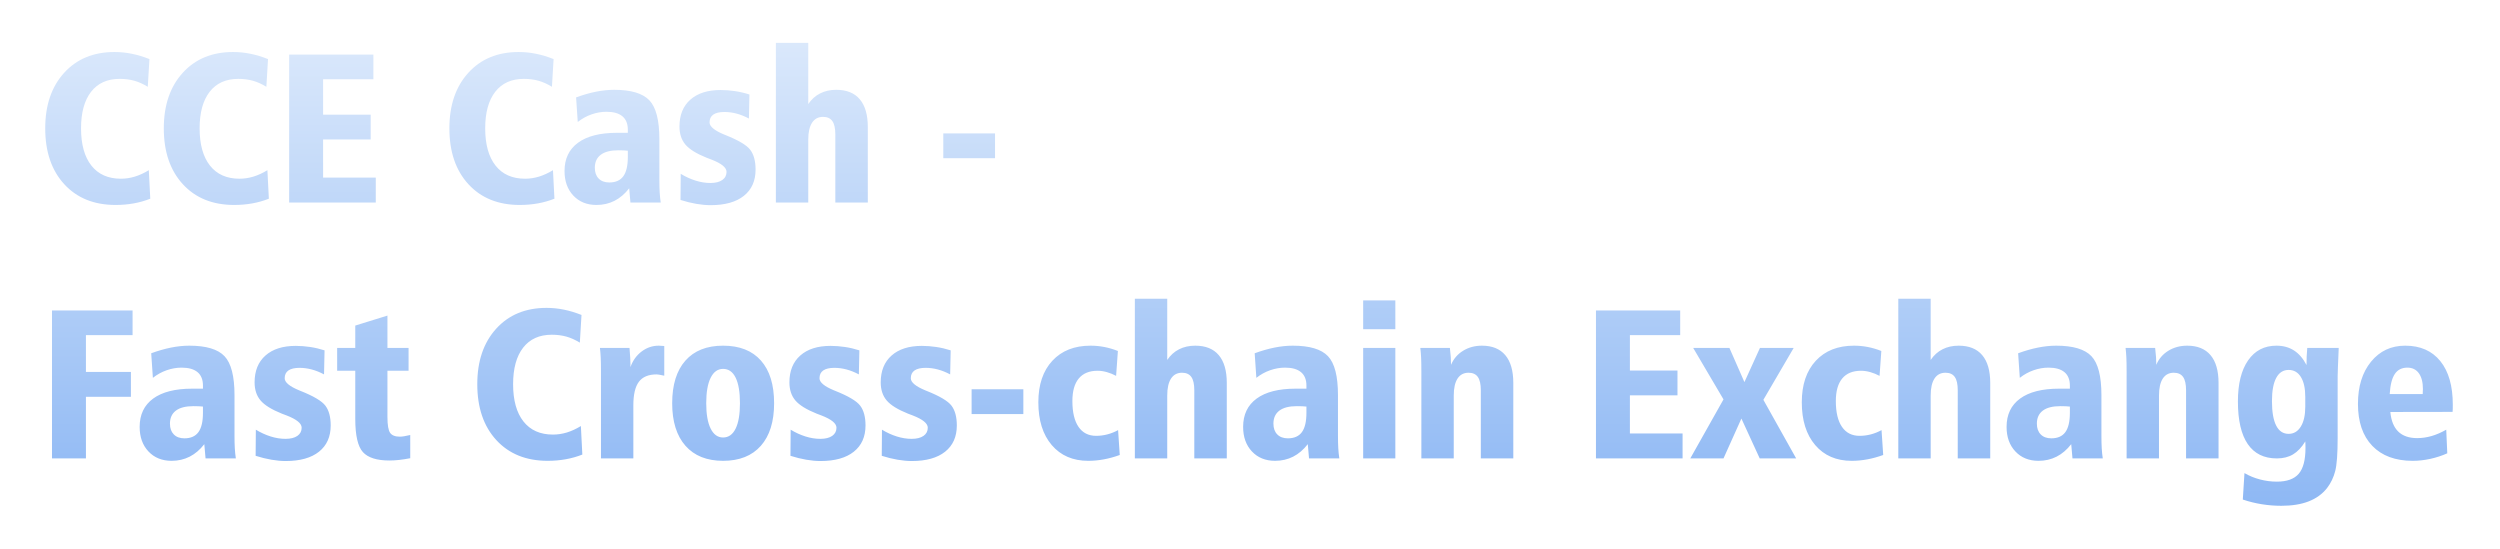 <svg width="469" height="103" viewBox="0 0 469 103" fill="none" xmlns="http://www.w3.org/2000/svg">
<g id="CCECash-FastCross-chainExchange" filter="url(#filter0_d_0_1611)">
<path fill-rule="evenodd" clip-rule="evenodd" d="M151.629 34V22.203C151.629 20.81 151.867 19.749 152.342 19.02C152.817 18.29 153.504 17.926 154.402 17.926C155.197 17.926 155.779 18.189 156.15 18.717C156.521 19.244 156.707 20.074 156.707 21.207V34H162.801V19.84C162.801 17.548 162.299 15.81 161.297 14.625C160.294 13.44 158.823 12.848 156.883 12.848C155.75 12.848 154.741 13.072 153.855 13.521C152.97 13.971 152.228 14.638 151.629 15.523V4.039H145.555V34H151.629ZM21.688 34.449C22.872 34.449 24.005 34.352 25.086 34.156C26.167 33.961 27.202 33.668 28.191 33.277L27.918 27.926C27.02 28.473 26.141 28.876 25.281 29.137C24.422 29.397 23.556 29.527 22.684 29.527C20.288 29.527 18.442 28.707 17.146 27.066C15.851 25.426 15.203 23.095 15.203 20.074C15.203 17.119 15.831 14.833 17.088 13.219C18.344 11.604 20.131 10.797 22.449 10.797C23.452 10.797 24.37 10.914 25.203 11.148C26.037 11.383 26.876 11.76 27.723 12.281L28.035 7.086C26.928 6.643 25.831 6.311 24.744 6.09C23.657 5.868 22.566 5.758 21.473 5.758C17.54 5.758 14.393 7.06 12.029 9.664C9.666 12.268 8.484 15.738 8.484 20.074C8.484 24.475 9.676 27.971 12.059 30.562C14.441 33.154 17.651 34.449 21.688 34.449ZM43.934 34.449C45.118 34.449 46.251 34.352 47.332 34.156C48.413 33.961 49.448 33.668 50.438 33.277L50.164 27.926C49.266 28.473 48.387 28.876 47.527 29.137C46.668 29.397 45.802 29.527 44.93 29.527C42.534 29.527 40.688 28.707 39.393 27.066C38.097 25.426 37.449 23.095 37.449 20.074C37.449 17.119 38.078 14.833 39.334 13.219C40.59 11.604 42.378 10.797 44.695 10.797C45.698 10.797 46.616 10.914 47.449 11.148C48.283 11.383 49.122 11.76 49.969 12.281L50.281 7.086C49.175 6.643 48.078 6.311 46.99 6.09C45.903 5.868 44.812 5.758 43.719 5.758C39.786 5.758 36.639 7.06 34.275 9.664C31.912 12.268 30.73 15.738 30.73 20.074C30.73 24.475 31.922 27.971 34.305 30.562C36.688 33.154 39.897 34.449 43.934 34.449ZM70.496 29.312V34H54.246V6.246H70.047V10.875H60.613V17.516H69.539V22.164H60.613V29.312H70.496ZM97.508 34.449C98.693 34.449 99.826 34.352 100.906 34.156C101.987 33.961 103.022 33.668 104.012 33.277L103.738 27.926C102.84 28.473 101.961 28.876 101.102 29.137C100.242 29.397 99.376 29.527 98.504 29.527C96.108 29.527 94.262 28.707 92.967 27.066C91.671 25.426 91.023 23.095 91.023 20.074C91.023 17.119 91.652 14.833 92.908 13.219C94.165 11.604 95.952 10.797 98.269 10.797C99.272 10.797 100.19 10.914 101.023 11.148C101.857 11.383 102.697 11.76 103.543 12.281L103.855 7.086C102.749 6.643 101.652 6.311 100.564 6.09C99.477 5.868 98.387 5.758 97.293 5.758C93.361 5.758 90.213 7.06 87.85 9.664C85.486 12.268 84.305 15.738 84.305 20.074C84.305 24.475 85.496 27.971 87.879 30.562C90.262 33.154 93.471 34.449 97.508 34.449ZM115.291 33.668C114.269 34.189 113.139 34.449 111.902 34.449C110.105 34.449 108.657 33.863 107.557 32.691C106.456 31.52 105.906 29.983 105.906 28.082C105.906 25.777 106.753 24.006 108.445 22.77C110.138 21.533 112.573 20.914 115.75 20.914H117.781V20.328C117.781 19.221 117.443 18.385 116.766 17.818C116.089 17.252 115.092 16.969 113.777 16.969C112.84 16.969 111.906 17.131 110.975 17.457C110.044 17.783 109.181 18.258 108.387 18.883L108.074 14.273C109.35 13.805 110.584 13.45 111.775 13.209C112.967 12.968 114.116 12.848 115.223 12.848C118.374 12.848 120.574 13.505 121.824 14.82C123.074 16.135 123.699 18.57 123.699 22.125V29.762C123.699 30.66 123.719 31.441 123.758 32.105C123.797 32.77 123.862 33.401 123.953 34H118.27L118.035 31.324C117.228 32.366 116.313 33.147 115.291 33.668ZM114.305 30.23C113.458 30.23 112.794 29.986 112.312 29.498C111.831 29.01 111.59 28.336 111.59 27.477C111.59 26.409 111.961 25.595 112.703 25.035C113.445 24.475 114.539 24.195 115.984 24.195C116.401 24.195 116.743 24.202 117.01 24.215C117.277 24.228 117.534 24.247 117.781 24.273V25.445C117.781 27.086 117.498 28.294 116.932 29.068C116.365 29.843 115.49 30.23 114.305 30.23ZM139.549 32.74C138.084 33.906 136.004 34.488 133.309 34.488C132.475 34.488 131.583 34.407 130.633 34.244C129.682 34.081 128.693 33.837 127.664 33.512L127.703 28.609C128.602 29.156 129.526 29.579 130.477 29.879C131.427 30.178 132.358 30.328 133.27 30.328C134.22 30.328 134.962 30.143 135.496 29.771C136.03 29.4 136.297 28.889 136.297 28.238C136.297 27.431 135.353 26.663 133.465 25.934C133.087 25.79 132.794 25.68 132.586 25.602C130.672 24.833 129.34 24.01 128.592 23.131C127.843 22.252 127.469 21.116 127.469 19.723C127.469 17.574 128.149 15.898 129.51 14.693C130.87 13.489 132.762 12.887 135.184 12.887C136.069 12.887 136.967 12.955 137.879 13.092C138.79 13.229 139.695 13.44 140.594 13.727L140.496 18.238C139.715 17.822 138.943 17.512 138.182 17.311C137.42 17.109 136.661 17.008 135.906 17.008C134.982 17.008 134.285 17.171 133.816 17.496C133.348 17.822 133.113 18.31 133.113 18.961C133.113 19.721 134.013 20.474 135.812 21.222L136.062 21.324C138.523 22.301 140.086 23.229 140.75 24.107C141.414 24.986 141.746 26.22 141.746 27.809C141.746 29.931 141.014 31.575 139.549 32.74ZM186.668 21.031V25.68H176.961V21.031H186.668ZM16.121 82V70.438H24.559V65.769H16.121V58.875H24.871V54.246H9.754V82H16.121ZM35.584 81.668C34.562 82.189 33.432 82.449 32.195 82.449C30.398 82.449 28.95 81.863 27.85 80.691C26.749 79.519 26.199 77.983 26.199 76.082C26.199 73.777 27.046 72.007 28.738 70.769C30.431 69.533 32.866 68.914 36.043 68.914H38.074V68.328C38.074 67.221 37.736 66.385 37.059 65.818C36.382 65.252 35.385 64.969 34.07 64.969C33.133 64.969 32.199 65.132 31.268 65.457C30.337 65.783 29.474 66.258 28.68 66.883L28.367 62.273C29.643 61.805 30.877 61.45 32.068 61.209C33.26 60.968 34.409 60.848 35.516 60.848C38.667 60.848 40.867 61.505 42.117 62.82C43.367 64.135 43.992 66.57 43.992 70.125V77.762C43.992 78.66 44.012 79.441 44.051 80.106C44.09 80.769 44.155 81.401 44.246 82H38.562L38.328 79.324C37.521 80.366 36.606 81.147 35.584 81.668ZM34.598 78.231C33.751 78.231 33.087 77.986 32.605 77.498C32.124 77.01 31.883 76.336 31.883 75.477C31.883 74.409 32.254 73.595 32.996 73.035C33.738 72.475 34.832 72.195 36.277 72.195C36.694 72.195 37.036 72.202 37.303 72.215C37.57 72.228 37.827 72.247 38.074 72.273V73.445C38.074 75.086 37.791 76.294 37.225 77.068C36.658 77.843 35.783 78.231 34.598 78.231ZM59.842 80.74C58.377 81.906 56.297 82.488 53.602 82.488C52.768 82.488 51.876 82.407 50.926 82.244C49.975 82.081 48.986 81.837 47.957 81.512L47.996 76.609C48.895 77.156 49.819 77.579 50.77 77.879C51.72 78.178 52.651 78.328 53.562 78.328C54.513 78.328 55.255 78.143 55.789 77.772C56.323 77.4 56.59 76.889 56.59 76.238C56.59 75.431 55.646 74.663 53.758 73.934C53.38 73.79 53.087 73.68 52.879 73.602C50.965 72.833 49.633 72.01 48.885 71.131C48.136 70.252 47.762 69.116 47.762 67.723C47.762 65.574 48.442 63.898 49.803 62.693C51.163 61.489 53.055 60.887 55.477 60.887C56.362 60.887 57.26 60.955 58.172 61.092C59.083 61.228 59.988 61.44 60.887 61.727L60.789 66.238C60.008 65.822 59.236 65.512 58.475 65.311C57.713 65.109 56.954 65.008 56.199 65.008C55.275 65.008 54.578 65.171 54.109 65.496C53.641 65.822 53.406 66.31 53.406 66.961C53.406 67.721 54.306 68.475 56.105 69.222L56.355 69.324C58.816 70.301 60.379 71.228 61.043 72.107C61.707 72.986 62.039 74.22 62.039 75.809C62.039 77.931 61.307 79.575 59.842 80.74ZM73.055 82.391C73.628 82.391 74.24 82.355 74.891 82.283C75.542 82.212 76.232 82.104 76.961 81.961V77.606C76.518 77.71 76.141 77.788 75.828 77.84C75.516 77.892 75.242 77.918 75.008 77.918C74.135 77.918 73.53 77.68 73.191 77.205C72.853 76.73 72.684 75.731 72.684 74.207V65.555H76.648V61.277H72.684V55.203L66.648 57.078V61.277H63.25V65.555H66.648V74.559C66.648 77.684 67.127 79.77 68.084 80.818C69.041 81.867 70.698 82.391 73.055 82.391ZM106.141 82.156C105.06 82.352 103.927 82.449 102.742 82.449C98.706 82.449 95.496 81.154 93.113 78.562C90.731 75.971 89.539 72.475 89.539 68.074C89.539 63.738 90.721 60.268 93.084 57.664C95.447 55.06 98.595 53.758 102.527 53.758C103.621 53.758 104.712 53.868 105.799 54.09C106.886 54.311 107.983 54.643 109.09 55.086L108.777 60.281C107.931 59.76 107.091 59.383 106.258 59.148C105.424 58.914 104.507 58.797 103.504 58.797C101.186 58.797 99.399 59.604 98.143 61.219C96.886 62.833 96.258 65.118 96.258 68.074C96.258 71.095 96.906 73.426 98.201 75.066C99.497 76.707 101.342 77.527 103.738 77.527C104.611 77.527 105.477 77.397 106.336 77.137C107.195 76.876 108.074 76.473 108.973 75.926L109.246 81.277C108.257 81.668 107.221 81.961 106.141 82.156ZM118.816 82V72.039C118.816 70.008 119.165 68.533 119.861 67.615C120.558 66.697 121.661 66.238 123.172 66.238C123.393 66.238 123.797 66.303 124.383 66.434C124.5 66.46 124.578 66.473 124.617 66.473V60.926C124.591 60.926 124.559 60.919 124.52 60.906C124.116 60.867 123.803 60.848 123.582 60.848C122.41 60.848 121.342 61.209 120.379 61.932C119.415 62.654 118.712 63.634 118.27 64.871V64.246C118.27 63.66 118.217 62.742 118.113 61.492C118.113 61.401 118.107 61.329 118.094 61.277H112.547C112.612 61.824 112.661 62.41 112.693 63.035C112.726 63.66 112.742 64.572 112.742 65.769V82H118.816ZM142.732 79.637C141.072 81.512 138.712 82.449 135.652 82.449C132.605 82.449 130.252 81.508 128.592 79.627C126.932 77.745 126.102 75.086 126.102 71.648C126.102 68.185 126.928 65.519 128.582 63.65C130.236 61.782 132.592 60.848 135.652 60.848C138.738 60.848 141.105 61.779 142.752 63.641C144.399 65.503 145.223 68.172 145.223 71.648C145.223 75.099 144.393 77.762 142.732 79.637ZM135.652 78.074C134.65 78.074 133.872 77.518 133.318 76.404C132.765 75.291 132.488 73.706 132.488 71.648C132.488 69.578 132.765 67.986 133.318 66.873C133.872 65.76 134.65 65.203 135.652 65.203C136.681 65.203 137.465 65.753 138.006 66.853C138.546 67.954 138.816 69.552 138.816 71.648C138.816 73.732 138.543 75.324 137.996 76.424C137.449 77.524 136.668 78.074 135.652 78.074ZM160.174 80.74C158.709 81.906 156.629 82.488 153.934 82.488C153.1 82.488 152.208 82.407 151.258 82.244C150.307 82.081 149.318 81.837 148.289 81.512L148.328 76.609C149.227 77.156 150.151 77.579 151.102 77.879C152.052 78.178 152.983 78.328 153.895 78.328C154.845 78.328 155.587 78.143 156.121 77.772C156.655 77.4 156.922 76.889 156.922 76.238C156.922 75.431 155.978 74.663 154.09 73.934L153.847 73.842C153.584 73.742 153.372 73.662 153.211 73.602C151.297 72.833 149.965 72.01 149.217 71.131C148.468 70.252 148.094 69.116 148.094 67.723C148.094 65.574 148.774 63.898 150.135 62.693C151.495 61.489 153.387 60.887 155.809 60.887C156.694 60.887 157.592 60.955 158.504 61.092C159.415 61.228 160.32 61.44 161.219 61.727L161.121 66.238C160.34 65.822 159.568 65.512 158.807 65.311C158.045 65.109 157.286 65.008 156.531 65.008C155.607 65.008 154.91 65.171 154.441 65.496C153.973 65.822 153.738 66.31 153.738 66.961C153.738 67.721 154.638 68.475 156.437 69.222L156.688 69.324C159.148 70.301 160.711 71.228 161.375 72.107C162.039 72.986 162.371 74.22 162.371 75.809C162.371 77.931 161.639 79.575 160.174 80.74ZM171.062 82.488C173.758 82.488 175.838 81.906 177.303 80.74C178.768 79.575 179.5 77.931 179.5 75.809C179.5 74.22 179.168 72.986 178.504 72.107C177.84 71.228 176.277 70.301 173.816 69.324L173.566 69.222C171.767 68.475 170.867 67.721 170.867 66.961C170.867 66.31 171.102 65.822 171.57 65.496C172.039 65.171 172.736 65.008 173.66 65.008C174.415 65.008 175.174 65.109 175.936 65.311C176.697 65.512 177.469 65.822 178.25 66.238L178.348 61.727C177.449 61.44 176.544 61.228 175.633 61.092C174.721 60.955 173.823 60.887 172.938 60.887C170.516 60.887 168.624 61.489 167.264 62.693C165.903 63.898 165.223 65.574 165.223 67.723C165.223 69.116 165.597 70.252 166.346 71.131C167.094 72.01 168.426 72.833 170.34 73.602C170.548 73.68 170.841 73.79 171.219 73.934C173.107 74.663 174.051 75.431 174.051 76.238C174.051 76.889 173.784 77.4 173.25 77.772C172.716 78.143 171.974 78.328 171.023 78.328C170.112 78.328 169.181 78.178 168.23 77.879C167.28 77.579 166.355 77.156 165.457 76.609L165.418 81.512C166.447 81.837 167.436 82.081 168.387 82.244C169.337 82.407 170.229 82.488 171.062 82.488ZM191.98 69.031V73.68H182.273V69.031H191.98ZM204.148 82.449C205.125 82.449 206.105 82.358 207.088 82.176C208.071 81.993 209.064 81.72 210.066 81.356L209.754 76.688C209.116 77.039 208.449 77.306 207.752 77.488C207.055 77.671 206.349 77.762 205.633 77.762C204.201 77.762 203.1 77.202 202.332 76.082C201.564 74.962 201.18 73.348 201.18 71.238C201.18 69.376 201.58 67.963 202.381 67C203.182 66.037 204.357 65.555 205.906 65.555C206.466 65.555 207.046 65.639 207.645 65.809C208.243 65.978 208.823 66.212 209.383 66.512L209.715 61.844C208.855 61.505 208.003 61.255 207.156 61.092C206.31 60.929 205.451 60.848 204.578 60.848C201.557 60.848 199.171 61.792 197.42 63.68C195.669 65.568 194.793 68.165 194.793 71.473C194.793 74.858 195.633 77.534 197.312 79.5C198.992 81.466 201.271 82.449 204.148 82.449ZM218.973 70.203V82H212.898V52.039H218.973V63.523C219.572 62.638 220.314 61.971 221.199 61.522C222.085 61.072 223.094 60.848 224.227 60.848C226.167 60.848 227.638 61.44 228.641 62.625C229.643 63.81 230.145 65.548 230.145 67.84V82H224.051V69.207C224.051 68.074 223.865 67.244 223.494 66.717C223.123 66.189 222.54 65.926 221.746 65.926C220.848 65.926 220.161 66.29 219.686 67.019C219.21 67.749 218.973 68.81 218.973 70.203ZM239.207 82.449C240.444 82.449 241.574 82.189 242.596 81.668C243.618 81.147 244.533 80.366 245.34 79.324L245.574 82H251.258C251.167 81.401 251.102 80.769 251.062 80.106C251.023 79.441 251.004 78.66 251.004 77.762V70.125C251.004 66.57 250.379 64.135 249.129 62.82C247.879 61.505 245.678 60.848 242.527 60.848C241.421 60.848 240.271 60.968 239.08 61.209C237.889 61.45 236.655 61.805 235.379 62.273L235.691 66.883C236.486 66.258 237.348 65.783 238.279 65.457C239.21 65.132 240.145 64.969 241.082 64.969C242.397 64.969 243.393 65.252 244.07 65.818C244.747 66.385 245.086 67.221 245.086 68.328V68.914H243.055C239.878 68.914 237.443 69.533 235.75 70.769C234.057 72.007 233.211 73.777 233.211 76.082C233.211 77.983 233.761 79.519 234.861 80.691C235.962 81.863 237.41 82.449 239.207 82.449ZM239.617 77.498C240.099 77.986 240.763 78.231 241.609 78.231C242.794 78.231 243.67 77.843 244.236 77.068C244.803 76.294 245.086 75.086 245.086 73.445V72.273C244.839 72.247 244.581 72.228 244.314 72.215C244.048 72.202 243.706 72.195 243.289 72.195C241.844 72.195 240.75 72.475 240.008 73.035C239.266 73.595 238.895 74.409 238.895 75.477C238.895 76.336 239.135 77.01 239.617 77.498ZM261.766 57.762V52.352H255.73V57.762H261.766ZM261.766 61.277V82H255.73V61.277H261.766ZM272.723 82V70.203C272.723 68.81 272.96 67.749 273.436 67.019C273.911 66.29 274.598 65.926 275.496 65.926C276.29 65.926 276.873 66.189 277.244 66.717C277.615 67.244 277.801 68.074 277.801 69.207V82H283.895V67.84C283.895 65.548 283.393 63.81 282.391 62.625C281.388 61.44 279.93 60.848 278.016 60.848C276.688 60.848 275.506 61.167 274.471 61.805C273.436 62.443 272.684 63.322 272.215 64.441C272.215 63.986 272.199 63.501 272.166 62.986C272.133 62.472 272.078 61.902 272 61.277H266.453C266.518 61.824 266.567 62.41 266.6 63.035C266.632 63.66 266.648 64.572 266.648 65.769V82H272.723ZM315.652 77.312V82H299.402V54.246H315.203V58.875H305.77V65.516H314.695V70.164H305.77V77.312H315.652ZM323.328 82L326.688 74.519L330.125 82H336.961L330.809 71.004L336.492 61.277H330.164L327.254 67.684L324.441 61.277H317.645L323.328 70.926L317.098 82H323.328ZM350.311 82.176C349.327 82.358 348.348 82.449 347.371 82.449C344.493 82.449 342.215 81.466 340.535 79.5C338.855 77.534 338.016 74.858 338.016 71.473C338.016 68.165 338.891 65.568 340.643 63.68C342.394 61.792 344.78 60.848 347.801 60.848C348.673 60.848 349.533 60.929 350.379 61.092C351.225 61.255 352.078 61.505 352.938 61.844L352.605 66.512C352.046 66.212 351.466 65.978 350.867 65.809C350.268 65.639 349.689 65.555 349.129 65.555C347.579 65.555 346.404 66.037 345.604 67C344.803 67.963 344.402 69.376 344.402 71.238C344.402 73.348 344.786 74.962 345.555 76.082C346.323 77.202 347.423 77.762 348.855 77.762C349.572 77.762 350.278 77.671 350.975 77.488C351.671 77.306 352.339 77.039 352.977 76.688L353.289 81.356C352.286 81.72 351.294 81.993 350.311 82.176ZM362.195 82V70.203C362.195 68.81 362.433 67.749 362.908 67.019C363.383 66.29 364.07 65.926 364.969 65.926C365.763 65.926 366.346 66.189 366.717 66.717C367.088 67.244 367.273 68.074 367.273 69.207V82H373.367V67.84C373.367 65.548 372.866 63.81 371.863 62.625C370.861 61.44 369.389 60.848 367.449 60.848C366.316 60.848 365.307 61.072 364.422 61.522C363.536 61.971 362.794 62.638 362.195 63.523V52.039H356.121V82H362.195ZM385.818 81.668C384.796 82.189 383.667 82.449 382.43 82.449C380.633 82.449 379.184 81.863 378.084 80.691C376.984 79.519 376.434 77.983 376.434 76.082C376.434 73.777 377.28 72.007 378.973 70.769C380.665 69.533 383.1 68.914 386.277 68.914H388.309V68.328C388.309 67.221 387.97 66.385 387.293 65.818C386.616 65.252 385.62 64.969 384.305 64.969C383.367 64.969 382.433 65.132 381.502 65.457C380.571 65.783 379.708 66.258 378.914 66.883L378.602 62.273C379.878 61.805 381.111 61.45 382.303 61.209C383.494 60.968 384.643 60.848 385.75 60.848C388.901 60.848 391.102 61.505 392.352 62.82C393.602 64.135 394.227 66.57 394.227 70.125V77.762C394.227 78.66 394.246 79.441 394.285 80.106C394.324 80.769 394.389 81.401 394.48 82H388.797L388.562 79.324C387.755 80.366 386.84 81.147 385.818 81.668ZM384.832 78.231C383.986 78.231 383.322 77.986 382.84 77.498C382.358 77.01 382.117 76.336 382.117 75.477C382.117 74.409 382.488 73.595 383.23 73.035C383.973 72.475 385.066 72.195 386.512 72.195C386.928 72.195 387.27 72.202 387.537 72.215C387.804 72.228 388.061 72.247 388.309 72.273V73.445C388.309 75.086 388.025 76.294 387.459 77.068C386.893 77.843 386.017 78.231 384.832 78.231ZM405.027 70.203V82H398.953V65.769C398.953 64.572 398.937 63.66 398.904 63.035C398.872 62.41 398.823 61.824 398.758 61.277H404.305C404.383 61.902 404.438 62.472 404.471 62.986C404.503 63.501 404.52 63.986 404.52 64.441C404.988 63.322 405.74 62.443 406.775 61.805C407.811 61.167 408.992 60.848 410.32 60.848C412.234 60.848 413.693 61.44 414.695 62.625C415.698 63.81 416.199 65.548 416.199 67.84V82H410.105V69.207C410.105 68.074 409.92 67.244 409.549 66.717C409.178 66.189 408.595 65.926 407.801 65.926C406.902 65.926 406.215 66.29 405.74 67.019C405.265 67.749 405.027 68.81 405.027 70.203ZM427.977 90.887C429.982 90.887 431.694 90.61 433.113 90.057C434.533 89.503 435.678 88.673 436.551 87.566C437.267 86.629 437.778 85.568 438.084 84.383C438.39 83.198 438.543 81.134 438.543 78.191V66.648C438.543 66.088 438.608 64.344 438.738 61.414V61.277H432.84C432.788 61.798 432.752 62.329 432.732 62.869C432.713 63.41 432.703 63.947 432.703 64.481C432.065 63.257 431.281 62.345 430.35 61.746C429.419 61.147 428.322 60.848 427.059 60.848C424.793 60.848 423.022 61.766 421.746 63.602C420.47 65.438 419.832 68.009 419.832 71.316C419.832 74.845 420.447 77.508 421.678 79.305C422.908 81.102 424.728 82 427.137 82C428.322 82 429.337 81.746 430.184 81.238C431.03 80.731 431.792 79.923 432.469 78.816C432.482 78.973 432.492 79.132 432.498 79.295C432.505 79.458 432.508 79.708 432.508 80.047C432.508 82.287 432.085 83.898 431.238 84.881C430.392 85.864 429.025 86.356 427.137 86.356C426.069 86.356 425.014 86.219 423.973 85.945C422.931 85.672 421.961 85.275 421.062 84.754L420.75 89.715C421.909 90.106 423.094 90.398 424.305 90.594C425.516 90.789 426.74 90.887 427.977 90.887ZM427.01 75.838C427.537 76.873 428.315 77.391 429.344 77.391C430.307 77.391 431.069 76.938 431.629 76.033C432.189 75.128 432.469 73.875 432.469 72.273V70.477C432.469 68.862 432.195 67.612 431.648 66.727C431.102 65.841 430.333 65.398 429.344 65.398C428.328 65.398 427.553 65.897 427.02 66.893C426.486 67.889 426.219 69.337 426.219 71.238C426.219 73.269 426.482 74.803 427.01 75.838ZM452.625 82.449C453.706 82.449 454.799 82.329 455.906 82.088C457.013 81.847 458.081 81.499 459.109 81.043L458.914 76.609C457.977 77.143 457.059 77.54 456.16 77.801C455.262 78.061 454.363 78.191 453.465 78.191C451.941 78.191 450.76 77.784 449.92 76.971C449.08 76.157 448.582 74.93 448.426 73.289L460.105 73.269C460.118 73.1 460.128 72.924 460.135 72.742C460.141 72.56 460.145 72.287 460.145 71.922C460.145 68.393 459.363 65.665 457.801 63.738C456.238 61.811 454.044 60.848 451.219 60.848C448.576 60.848 446.437 61.85 444.803 63.855C443.169 65.861 442.352 68.497 442.352 71.766C442.352 75.151 443.25 77.778 445.047 79.647C446.844 81.515 449.37 82.449 452.625 82.449ZM448.309 69.93H454.5C454.5 69.721 454.507 69.516 454.52 69.314C454.533 69.113 454.539 69.005 454.539 68.992C454.539 67.716 454.285 66.727 453.777 66.023C453.27 65.32 452.553 64.969 451.629 64.969C450.587 64.969 449.799 65.366 449.266 66.16C448.732 66.954 448.413 68.211 448.309 69.93Z" fill="white"/>
<path fill-rule="evenodd" clip-rule="evenodd" d="M151.629 34V22.203C151.629 20.81 151.867 19.749 152.342 19.02C152.817 18.29 153.504 17.926 154.402 17.926C155.197 17.926 155.779 18.189 156.15 18.717C156.521 19.244 156.707 20.074 156.707 21.207V34H162.801V19.84C162.801 17.548 162.299 15.81 161.297 14.625C160.294 13.44 158.823 12.848 156.883 12.848C155.75 12.848 154.741 13.072 153.855 13.521C152.97 13.971 152.228 14.638 151.629 15.523V4.039H145.555V34H151.629ZM21.688 34.449C22.872 34.449 24.005 34.352 25.086 34.156C26.167 33.961 27.202 33.668 28.191 33.277L27.918 27.926C27.02 28.473 26.141 28.876 25.281 29.137C24.422 29.397 23.556 29.527 22.684 29.527C20.288 29.527 18.442 28.707 17.146 27.066C15.851 25.426 15.203 23.095 15.203 20.074C15.203 17.119 15.831 14.833 17.088 13.219C18.344 11.604 20.131 10.797 22.449 10.797C23.452 10.797 24.37 10.914 25.203 11.148C26.037 11.383 26.876 11.76 27.723 12.281L28.035 7.086C26.928 6.643 25.831 6.311 24.744 6.09C23.657 5.868 22.566 5.758 21.473 5.758C17.54 5.758 14.393 7.06 12.029 9.664C9.666 12.268 8.484 15.738 8.484 20.074C8.484 24.475 9.676 27.971 12.059 30.562C14.441 33.154 17.651 34.449 21.688 34.449ZM43.934 34.449C45.118 34.449 46.251 34.352 47.332 34.156C48.413 33.961 49.448 33.668 50.438 33.277L50.164 27.926C49.266 28.473 48.387 28.876 47.527 29.137C46.668 29.397 45.802 29.527 44.93 29.527C42.534 29.527 40.688 28.707 39.393 27.066C38.097 25.426 37.449 23.095 37.449 20.074C37.449 17.119 38.078 14.833 39.334 13.219C40.59 11.604 42.378 10.797 44.695 10.797C45.698 10.797 46.616 10.914 47.449 11.148C48.283 11.383 49.122 11.76 49.969 12.281L50.281 7.086C49.175 6.643 48.078 6.311 46.99 6.09C45.903 5.868 44.812 5.758 43.719 5.758C39.786 5.758 36.639 7.06 34.275 9.664C31.912 12.268 30.73 15.738 30.73 20.074C30.73 24.475 31.922 27.971 34.305 30.562C36.688 33.154 39.897 34.449 43.934 34.449ZM70.496 29.312V34H54.246V6.246H70.047V10.875H60.613V17.516H69.539V22.164H60.613V29.312H70.496ZM97.508 34.449C98.693 34.449 99.826 34.352 100.906 34.156C101.987 33.961 103.022 33.668 104.012 33.277L103.738 27.926C102.84 28.473 101.961 28.876 101.102 29.137C100.242 29.397 99.376 29.527 98.504 29.527C96.108 29.527 94.262 28.707 92.967 27.066C91.671 25.426 91.023 23.095 91.023 20.074C91.023 17.119 91.652 14.833 92.908 13.219C94.165 11.604 95.952 10.797 98.269 10.797C99.272 10.797 100.19 10.914 101.023 11.148C101.857 11.383 102.697 11.76 103.543 12.281L103.855 7.086C102.749 6.643 101.652 6.311 100.564 6.09C99.477 5.868 98.387 5.758 97.293 5.758C93.361 5.758 90.213 7.06 87.85 9.664C85.486 12.268 84.305 15.738 84.305 20.074C84.305 24.475 85.496 27.971 87.879 30.562C90.262 33.154 93.471 34.449 97.508 34.449ZM115.291 33.668C114.269 34.189 113.139 34.449 111.902 34.449C110.105 34.449 108.657 33.863 107.557 32.691C106.456 31.52 105.906 29.983 105.906 28.082C105.906 25.777 106.753 24.006 108.445 22.77C110.138 21.533 112.573 20.914 115.75 20.914H117.781V20.328C117.781 19.221 117.443 18.385 116.766 17.818C116.089 17.252 115.092 16.969 113.777 16.969C112.84 16.969 111.906 17.131 110.975 17.457C110.044 17.783 109.181 18.258 108.387 18.883L108.074 14.273C109.35 13.805 110.584 13.45 111.775 13.209C112.967 12.968 114.116 12.848 115.223 12.848C118.374 12.848 120.574 13.505 121.824 14.82C123.074 16.135 123.699 18.57 123.699 22.125V29.762C123.699 30.66 123.719 31.441 123.758 32.105C123.797 32.77 123.862 33.401 123.953 34H118.27L118.035 31.324C117.228 32.366 116.313 33.147 115.291 33.668ZM114.305 30.23C113.458 30.23 112.794 29.986 112.312 29.498C111.831 29.01 111.59 28.336 111.59 27.477C111.59 26.409 111.961 25.595 112.703 25.035C113.445 24.475 114.539 24.195 115.984 24.195C116.401 24.195 116.743 24.202 117.01 24.215C117.277 24.228 117.534 24.247 117.781 24.273V25.445C117.781 27.086 117.498 28.294 116.932 29.068C116.365 29.843 115.49 30.23 114.305 30.23ZM139.549 32.74C138.084 33.906 136.004 34.488 133.309 34.488C132.475 34.488 131.583 34.407 130.633 34.244C129.682 34.081 128.693 33.837 127.664 33.512L127.703 28.609C128.602 29.156 129.526 29.579 130.477 29.879C131.427 30.178 132.358 30.328 133.27 30.328C134.22 30.328 134.962 30.143 135.496 29.771C136.03 29.4 136.297 28.889 136.297 28.238C136.297 27.431 135.353 26.663 133.465 25.934C133.087 25.79 132.794 25.68 132.586 25.602C130.672 24.833 129.34 24.01 128.592 23.131C127.843 22.252 127.469 21.116 127.469 19.723C127.469 17.574 128.149 15.898 129.51 14.693C130.87 13.489 132.762 12.887 135.184 12.887C136.069 12.887 136.967 12.955 137.879 13.092C138.79 13.229 139.695 13.44 140.594 13.727L140.496 18.238C139.715 17.822 138.943 17.512 138.182 17.311C137.42 17.109 136.661 17.008 135.906 17.008C134.982 17.008 134.285 17.171 133.816 17.496C133.348 17.822 133.113 18.31 133.113 18.961C133.113 19.721 134.013 20.474 135.812 21.222L136.062 21.324C138.523 22.301 140.086 23.229 140.75 24.107C141.414 24.986 141.746 26.22 141.746 27.809C141.746 29.931 141.014 31.575 139.549 32.74ZM186.668 21.031V25.68H176.961V21.031H186.668ZM16.121 82V70.438H24.559V65.769H16.121V58.875H24.871V54.246H9.754V82H16.121ZM35.584 81.668C34.562 82.189 33.432 82.449 32.195 82.449C30.398 82.449 28.95 81.863 27.85 80.691C26.749 79.519 26.199 77.983 26.199 76.082C26.199 73.777 27.046 72.007 28.738 70.769C30.431 69.533 32.866 68.914 36.043 68.914H38.074V68.328C38.074 67.221 37.736 66.385 37.059 65.818C36.382 65.252 35.385 64.969 34.07 64.969C33.133 64.969 32.199 65.132 31.268 65.457C30.337 65.783 29.474 66.258 28.68 66.883L28.367 62.273C29.643 61.805 30.877 61.45 32.068 61.209C33.26 60.968 34.409 60.848 35.516 60.848C38.667 60.848 40.867 61.505 42.117 62.82C43.367 64.135 43.992 66.57 43.992 70.125V77.762C43.992 78.66 44.012 79.441 44.051 80.106C44.09 80.769 44.155 81.401 44.246 82H38.562L38.328 79.324C37.521 80.366 36.606 81.147 35.584 81.668ZM34.598 78.231C33.751 78.231 33.087 77.986 32.605 77.498C32.124 77.01 31.883 76.336 31.883 75.477C31.883 74.409 32.254 73.595 32.996 73.035C33.738 72.475 34.832 72.195 36.277 72.195C36.694 72.195 37.036 72.202 37.303 72.215C37.57 72.228 37.827 72.247 38.074 72.273V73.445C38.074 75.086 37.791 76.294 37.225 77.068C36.658 77.843 35.783 78.231 34.598 78.231ZM59.842 80.74C58.377 81.906 56.297 82.488 53.602 82.488C52.768 82.488 51.876 82.407 50.926 82.244C49.975 82.081 48.986 81.837 47.957 81.512L47.996 76.609C48.895 77.156 49.819 77.579 50.77 77.879C51.72 78.178 52.651 78.328 53.562 78.328C54.513 78.328 55.255 78.143 55.789 77.772C56.323 77.4 56.59 76.889 56.59 76.238C56.59 75.431 55.646 74.663 53.758 73.934C53.38 73.79 53.087 73.68 52.879 73.602C50.965 72.833 49.633 72.01 48.885 71.131C48.136 70.252 47.762 69.116 47.762 67.723C47.762 65.574 48.442 63.898 49.803 62.693C51.163 61.489 53.055 60.887 55.477 60.887C56.362 60.887 57.26 60.955 58.172 61.092C59.083 61.228 59.988 61.44 60.887 61.727L60.789 66.238C60.008 65.822 59.236 65.512 58.475 65.311C57.713 65.109 56.954 65.008 56.199 65.008C55.275 65.008 54.578 65.171 54.109 65.496C53.641 65.822 53.406 66.31 53.406 66.961C53.406 67.721 54.306 68.475 56.105 69.222L56.355 69.324C58.816 70.301 60.379 71.228 61.043 72.107C61.707 72.986 62.039 74.22 62.039 75.809C62.039 77.931 61.307 79.575 59.842 80.74ZM73.055 82.391C73.628 82.391 74.24 82.355 74.891 82.283C75.542 82.212 76.232 82.104 76.961 81.961V77.606C76.518 77.71 76.141 77.788 75.828 77.84C75.516 77.892 75.242 77.918 75.008 77.918C74.135 77.918 73.53 77.68 73.191 77.205C72.853 76.73 72.684 75.731 72.684 74.207V65.555H76.648V61.277H72.684V55.203L66.648 57.078V61.277H63.25V65.555H66.648V74.559C66.648 77.684 67.127 79.77 68.084 80.818C69.041 81.867 70.698 82.391 73.055 82.391ZM106.141 82.156C105.06 82.352 103.927 82.449 102.742 82.449C98.706 82.449 95.496 81.154 93.113 78.562C90.731 75.971 89.539 72.475 89.539 68.074C89.539 63.738 90.721 60.268 93.084 57.664C95.447 55.06 98.595 53.758 102.527 53.758C103.621 53.758 104.712 53.868 105.799 54.09C106.886 54.311 107.983 54.643 109.09 55.086L108.777 60.281C107.931 59.76 107.091 59.383 106.258 59.148C105.424 58.914 104.507 58.797 103.504 58.797C101.186 58.797 99.399 59.604 98.143 61.219C96.886 62.833 96.258 65.118 96.258 68.074C96.258 71.095 96.906 73.426 98.201 75.066C99.497 76.707 101.342 77.527 103.738 77.527C104.611 77.527 105.477 77.397 106.336 77.137C107.195 76.876 108.074 76.473 108.973 75.926L109.246 81.277C108.257 81.668 107.221 81.961 106.141 82.156ZM118.816 82V72.039C118.816 70.008 119.165 68.533 119.861 67.615C120.558 66.697 121.661 66.238 123.172 66.238C123.393 66.238 123.797 66.303 124.383 66.434C124.5 66.46 124.578 66.473 124.617 66.473V60.926C124.591 60.926 124.559 60.919 124.52 60.906C124.116 60.867 123.803 60.848 123.582 60.848C122.41 60.848 121.342 61.209 120.379 61.932C119.415 62.654 118.712 63.634 118.27 64.871V64.246C118.27 63.66 118.217 62.742 118.113 61.492C118.113 61.401 118.107 61.329 118.094 61.277H112.547C112.612 61.824 112.661 62.41 112.693 63.035C112.726 63.66 112.742 64.572 112.742 65.769V82H118.816ZM142.732 79.637C141.072 81.512 138.712 82.449 135.652 82.449C132.605 82.449 130.252 81.508 128.592 79.627C126.932 77.745 126.102 75.086 126.102 71.648C126.102 68.185 126.928 65.519 128.582 63.65C130.236 61.782 132.592 60.848 135.652 60.848C138.738 60.848 141.105 61.779 142.752 63.641C144.399 65.503 145.223 68.172 145.223 71.648C145.223 75.099 144.393 77.762 142.732 79.637ZM135.652 78.074C134.65 78.074 133.872 77.518 133.318 76.404C132.765 75.291 132.488 73.706 132.488 71.648C132.488 69.578 132.765 67.986 133.318 66.873C133.872 65.76 134.65 65.203 135.652 65.203C136.681 65.203 137.465 65.753 138.006 66.853C138.546 67.954 138.816 69.552 138.816 71.648C138.816 73.732 138.543 75.324 137.996 76.424C137.449 77.524 136.668 78.074 135.652 78.074ZM160.174 80.74C158.709 81.906 156.629 82.488 153.934 82.488C153.1 82.488 152.208 82.407 151.258 82.244C150.307 82.081 149.318 81.837 148.289 81.512L148.328 76.609C149.227 77.156 150.151 77.579 151.102 77.879C152.052 78.178 152.983 78.328 153.895 78.328C154.845 78.328 155.587 78.143 156.121 77.772C156.655 77.4 156.922 76.889 156.922 76.238C156.922 75.431 155.978 74.663 154.09 73.934L153.847 73.842C153.584 73.742 153.372 73.662 153.211 73.602C151.297 72.833 149.965 72.01 149.217 71.131C148.468 70.252 148.094 69.116 148.094 67.723C148.094 65.574 148.774 63.898 150.135 62.693C151.495 61.489 153.387 60.887 155.809 60.887C156.694 60.887 157.592 60.955 158.504 61.092C159.415 61.228 160.32 61.44 161.219 61.727L161.121 66.238C160.34 65.822 159.568 65.512 158.807 65.311C158.045 65.109 157.286 65.008 156.531 65.008C155.607 65.008 154.91 65.171 154.441 65.496C153.973 65.822 153.738 66.31 153.738 66.961C153.738 67.721 154.638 68.475 156.437 69.222L156.688 69.324C159.148 70.301 160.711 71.228 161.375 72.107C162.039 72.986 162.371 74.22 162.371 75.809C162.371 77.931 161.639 79.575 160.174 80.74ZM171.062 82.488C173.758 82.488 175.838 81.906 177.303 80.74C178.768 79.575 179.5 77.931 179.5 75.809C179.5 74.22 179.168 72.986 178.504 72.107C177.84 71.228 176.277 70.301 173.816 69.324L173.566 69.222C171.767 68.475 170.867 67.721 170.867 66.961C170.867 66.31 171.102 65.822 171.57 65.496C172.039 65.171 172.736 65.008 173.66 65.008C174.415 65.008 175.174 65.109 175.936 65.311C176.697 65.512 177.469 65.822 178.25 66.238L178.348 61.727C177.449 61.44 176.544 61.228 175.633 61.092C174.721 60.955 173.823 60.887 172.938 60.887C170.516 60.887 168.624 61.489 167.264 62.693C165.903 63.898 165.223 65.574 165.223 67.723C165.223 69.116 165.597 70.252 166.346 71.131C167.094 72.01 168.426 72.833 170.34 73.602C170.548 73.68 170.841 73.79 171.219 73.934C173.107 74.663 174.051 75.431 174.051 76.238C174.051 76.889 173.784 77.4 173.25 77.772C172.716 78.143 171.974 78.328 171.023 78.328C170.112 78.328 169.181 78.178 168.23 77.879C167.28 77.579 166.355 77.156 165.457 76.609L165.418 81.512C166.447 81.837 167.436 82.081 168.387 82.244C169.337 82.407 170.229 82.488 171.062 82.488ZM191.98 69.031V73.68H182.273V69.031H191.98ZM204.148 82.449C205.125 82.449 206.105 82.358 207.088 82.176C208.071 81.993 209.064 81.72 210.066 81.356L209.754 76.688C209.116 77.039 208.449 77.306 207.752 77.488C207.055 77.671 206.349 77.762 205.633 77.762C204.201 77.762 203.1 77.202 202.332 76.082C201.564 74.962 201.18 73.348 201.18 71.238C201.18 69.376 201.58 67.963 202.381 67C203.182 66.037 204.357 65.555 205.906 65.555C206.466 65.555 207.046 65.639 207.645 65.809C208.243 65.978 208.823 66.212 209.383 66.512L209.715 61.844C208.855 61.505 208.003 61.255 207.156 61.092C206.31 60.929 205.451 60.848 204.578 60.848C201.557 60.848 199.171 61.792 197.42 63.68C195.669 65.568 194.793 68.165 194.793 71.473C194.793 74.858 195.633 77.534 197.312 79.5C198.992 81.466 201.271 82.449 204.148 82.449ZM218.973 70.203V82H212.898V52.039H218.973V63.523C219.572 62.638 220.314 61.971 221.199 61.522C222.085 61.072 223.094 60.848 224.227 60.848C226.167 60.848 227.638 61.44 228.641 62.625C229.643 63.81 230.145 65.548 230.145 67.84V82H224.051V69.207C224.051 68.074 223.865 67.244 223.494 66.717C223.123 66.189 222.54 65.926 221.746 65.926C220.848 65.926 220.161 66.29 219.686 67.019C219.21 67.749 218.973 68.81 218.973 70.203ZM239.207 82.449C240.444 82.449 241.574 82.189 242.596 81.668C243.618 81.147 244.533 80.366 245.34 79.324L245.574 82H251.258C251.167 81.401 251.102 80.769 251.062 80.106C251.023 79.441 251.004 78.66 251.004 77.762V70.125C251.004 66.57 250.379 64.135 249.129 62.82C247.879 61.505 245.678 60.848 242.527 60.848C241.421 60.848 240.271 60.968 239.08 61.209C237.889 61.45 236.655 61.805 235.379 62.273L235.691 66.883C236.486 66.258 237.348 65.783 238.279 65.457C239.21 65.132 240.145 64.969 241.082 64.969C242.397 64.969 243.393 65.252 244.07 65.818C244.747 66.385 245.086 67.221 245.086 68.328V68.914H243.055C239.878 68.914 237.443 69.533 235.75 70.769C234.057 72.007 233.211 73.777 233.211 76.082C233.211 77.983 233.761 79.519 234.861 80.691C235.962 81.863 237.41 82.449 239.207 82.449ZM239.617 77.498C240.099 77.986 240.763 78.231 241.609 78.231C242.794 78.231 243.67 77.843 244.236 77.068C244.803 76.294 245.086 75.086 245.086 73.445V72.273C244.839 72.247 244.581 72.228 244.314 72.215C244.048 72.202 243.706 72.195 243.289 72.195C241.844 72.195 240.75 72.475 240.008 73.035C239.266 73.595 238.895 74.409 238.895 75.477C238.895 76.336 239.135 77.01 239.617 77.498ZM261.766 57.762V52.352H255.73V57.762H261.766ZM261.766 61.277V82H255.73V61.277H261.766ZM272.723 82V70.203C272.723 68.81 272.96 67.749 273.436 67.019C273.911 66.29 274.598 65.926 275.496 65.926C276.29 65.926 276.873 66.189 277.244 66.717C277.615 67.244 277.801 68.074 277.801 69.207V82H283.895V67.84C283.895 65.548 283.393 63.81 282.391 62.625C281.388 61.44 279.93 60.848 278.016 60.848C276.688 60.848 275.506 61.167 274.471 61.805C273.436 62.443 272.684 63.322 272.215 64.441C272.215 63.986 272.199 63.501 272.166 62.986C272.133 62.472 272.078 61.902 272 61.277H266.453C266.518 61.824 266.567 62.41 266.6 63.035C266.632 63.66 266.648 64.572 266.648 65.769V82H272.723ZM315.652 77.312V82H299.402V54.246H315.203V58.875H305.77V65.516H314.695V70.164H305.77V77.312H315.652ZM323.328 82L326.688 74.519L330.125 82H336.961L330.809 71.004L336.492 61.277H330.164L327.254 67.684L324.441 61.277H317.645L323.328 70.926L317.098 82H323.328ZM350.311 82.176C349.327 82.358 348.348 82.449 347.371 82.449C344.493 82.449 342.215 81.466 340.535 79.5C338.855 77.534 338.016 74.858 338.016 71.473C338.016 68.165 338.891 65.568 340.643 63.68C342.394 61.792 344.78 60.848 347.801 60.848C348.673 60.848 349.533 60.929 350.379 61.092C351.225 61.255 352.078 61.505 352.938 61.844L352.605 66.512C352.046 66.212 351.466 65.978 350.867 65.809C350.268 65.639 349.689 65.555 349.129 65.555C347.579 65.555 346.404 66.037 345.604 67C344.803 67.963 344.402 69.376 344.402 71.238C344.402 73.348 344.786 74.962 345.555 76.082C346.323 77.202 347.423 77.762 348.855 77.762C349.572 77.762 350.278 77.671 350.975 77.488C351.671 77.306 352.339 77.039 352.977 76.688L353.289 81.356C352.286 81.72 351.294 81.993 350.311 82.176ZM362.195 82V70.203C362.195 68.81 362.433 67.749 362.908 67.019C363.383 66.29 364.07 65.926 364.969 65.926C365.763 65.926 366.346 66.189 366.717 66.717C367.088 67.244 367.273 68.074 367.273 69.207V82H373.367V67.84C373.367 65.548 372.866 63.81 371.863 62.625C370.861 61.44 369.389 60.848 367.449 60.848C366.316 60.848 365.307 61.072 364.422 61.522C363.536 61.971 362.794 62.638 362.195 63.523V52.039H356.121V82H362.195ZM385.818 81.668C384.796 82.189 383.667 82.449 382.43 82.449C380.633 82.449 379.184 81.863 378.084 80.691C376.984 79.519 376.434 77.983 376.434 76.082C376.434 73.777 377.28 72.007 378.973 70.769C380.665 69.533 383.1 68.914 386.277 68.914H388.309V68.328C388.309 67.221 387.97 66.385 387.293 65.818C386.616 65.252 385.62 64.969 384.305 64.969C383.367 64.969 382.433 65.132 381.502 65.457C380.571 65.783 379.708 66.258 378.914 66.883L378.602 62.273C379.878 61.805 381.111 61.45 382.303 61.209C383.494 60.968 384.643 60.848 385.75 60.848C388.901 60.848 391.102 61.505 392.352 62.82C393.602 64.135 394.227 66.57 394.227 70.125V77.762C394.227 78.66 394.246 79.441 394.285 80.106C394.324 80.769 394.389 81.401 394.48 82H388.797L388.562 79.324C387.755 80.366 386.84 81.147 385.818 81.668ZM384.832 78.231C383.986 78.231 383.322 77.986 382.84 77.498C382.358 77.01 382.117 76.336 382.117 75.477C382.117 74.409 382.488 73.595 383.23 73.035C383.973 72.475 385.066 72.195 386.512 72.195C386.928 72.195 387.27 72.202 387.537 72.215C387.804 72.228 388.061 72.247 388.309 72.273V73.445C388.309 75.086 388.025 76.294 387.459 77.068C386.893 77.843 386.017 78.231 384.832 78.231ZM405.027 70.203V82H398.953V65.769C398.953 64.572 398.937 63.66 398.904 63.035C398.872 62.41 398.823 61.824 398.758 61.277H404.305C404.383 61.902 404.438 62.472 404.471 62.986C404.503 63.501 404.52 63.986 404.52 64.441C404.988 63.322 405.74 62.443 406.775 61.805C407.811 61.167 408.992 60.848 410.32 60.848C412.234 60.848 413.693 61.44 414.695 62.625C415.698 63.81 416.199 65.548 416.199 67.84V82H410.105V69.207C410.105 68.074 409.92 67.244 409.549 66.717C409.178 66.189 408.595 65.926 407.801 65.926C406.902 65.926 406.215 66.29 405.74 67.019C405.265 67.749 405.027 68.81 405.027 70.203ZM427.977 90.887C429.982 90.887 431.694 90.61 433.113 90.057C434.533 89.503 435.678 88.673 436.551 87.566C437.267 86.629 437.778 85.568 438.084 84.383C438.39 83.198 438.543 81.134 438.543 78.191V66.648C438.543 66.088 438.608 64.344 438.738 61.414V61.277H432.84C432.788 61.798 432.752 62.329 432.732 62.869C432.713 63.41 432.703 63.947 432.703 64.481C432.065 63.257 431.281 62.345 430.35 61.746C429.419 61.147 428.322 60.848 427.059 60.848C424.793 60.848 423.022 61.766 421.746 63.602C420.47 65.438 419.832 68.009 419.832 71.316C419.832 74.845 420.447 77.508 421.678 79.305C422.908 81.102 424.728 82 427.137 82C428.322 82 429.337 81.746 430.184 81.238C431.03 80.731 431.792 79.923 432.469 78.816C432.482 78.973 432.492 79.132 432.498 79.295C432.505 79.458 432.508 79.708 432.508 80.047C432.508 82.287 432.085 83.898 431.238 84.881C430.392 85.864 429.025 86.356 427.137 86.356C426.069 86.356 425.014 86.219 423.973 85.945C422.931 85.672 421.961 85.275 421.062 84.754L420.75 89.715C421.909 90.106 423.094 90.398 424.305 90.594C425.516 90.789 426.74 90.887 427.977 90.887ZM427.01 75.838C427.537 76.873 428.315 77.391 429.344 77.391C430.307 77.391 431.069 76.938 431.629 76.033C432.189 75.128 432.469 73.875 432.469 72.273V70.477C432.469 68.862 432.195 67.612 431.648 66.727C431.102 65.841 430.333 65.398 429.344 65.398C428.328 65.398 427.553 65.897 427.02 66.893C426.486 67.889 426.219 69.337 426.219 71.238C426.219 73.269 426.482 74.803 427.01 75.838ZM452.625 82.449C453.706 82.449 454.799 82.329 455.906 82.088C457.013 81.847 458.081 81.499 459.109 81.043L458.914 76.609C457.977 77.143 457.059 77.54 456.16 77.801C455.262 78.061 454.363 78.191 453.465 78.191C451.941 78.191 450.76 77.784 449.92 76.971C449.08 76.157 448.582 74.93 448.426 73.289L460.105 73.269C460.118 73.1 460.128 72.924 460.135 72.742C460.141 72.56 460.145 72.287 460.145 71.922C460.145 68.393 459.363 65.665 457.801 63.738C456.238 61.811 454.044 60.848 451.219 60.848C448.576 60.848 446.437 61.85 444.803 63.855C443.169 65.861 442.352 68.497 442.352 71.766C442.352 75.151 443.25 77.778 445.047 79.647C446.844 81.515 449.37 82.449 452.625 82.449ZM448.309 69.93H454.5C454.5 69.721 454.507 69.516 454.52 69.314C454.533 69.113 454.539 69.005 454.539 68.992C454.539 67.716 454.285 66.727 453.777 66.023C453.27 65.32 452.553 64.969 451.629 64.969C450.587 64.969 449.799 65.366 449.266 66.16C448.732 66.954 448.413 68.211 448.309 69.93Z" fill="url(#paint0_linear_0_1611)"/>
</g>
<defs>
<filter id="filter0_d_0_1611" x="0.484" y="0.039" width="467.66" height="102.848" filterUnits="userSpaceOnUse" color-interpolation-filters="sRGB">
<feFlood flood-opacity="0" result="BackgroundImageFix"/>
<feColorMatrix in="SourceAlpha" type="matrix" values="0 0 0 0 0 0 0 0 0 0 0 0 0 0 0 0 0 0 127 0" result="hardAlpha"/>
<feOffset dy="4"/>
<feGaussianBlur stdDeviation="4"/>
<feColorMatrix type="matrix" values="0 0 0 0 0.078 0 0 0 0 0.145 0 0 0 0 0.329 0 0 0 0.397 0"/>
<feBlend mode="normal" in2="BackgroundImageFix" result="effect1_dropShadow_0_1611"/>
<feBlend mode="normal" in="SourceGraphic" in2="effect1_dropShadow_0_1611" result="shape"/>
</filter>
<linearGradient id="paint0_linear_0_1611" x1="8.484" y1="4.039" x2="8.484" y2="90.887" gradientUnits="userSpaceOnUse">
<stop stop-color="#DAE8FB"/>
<stop offset="1" stop-color="#8EB8F4"/>
</linearGradient>
</defs>
</svg>
